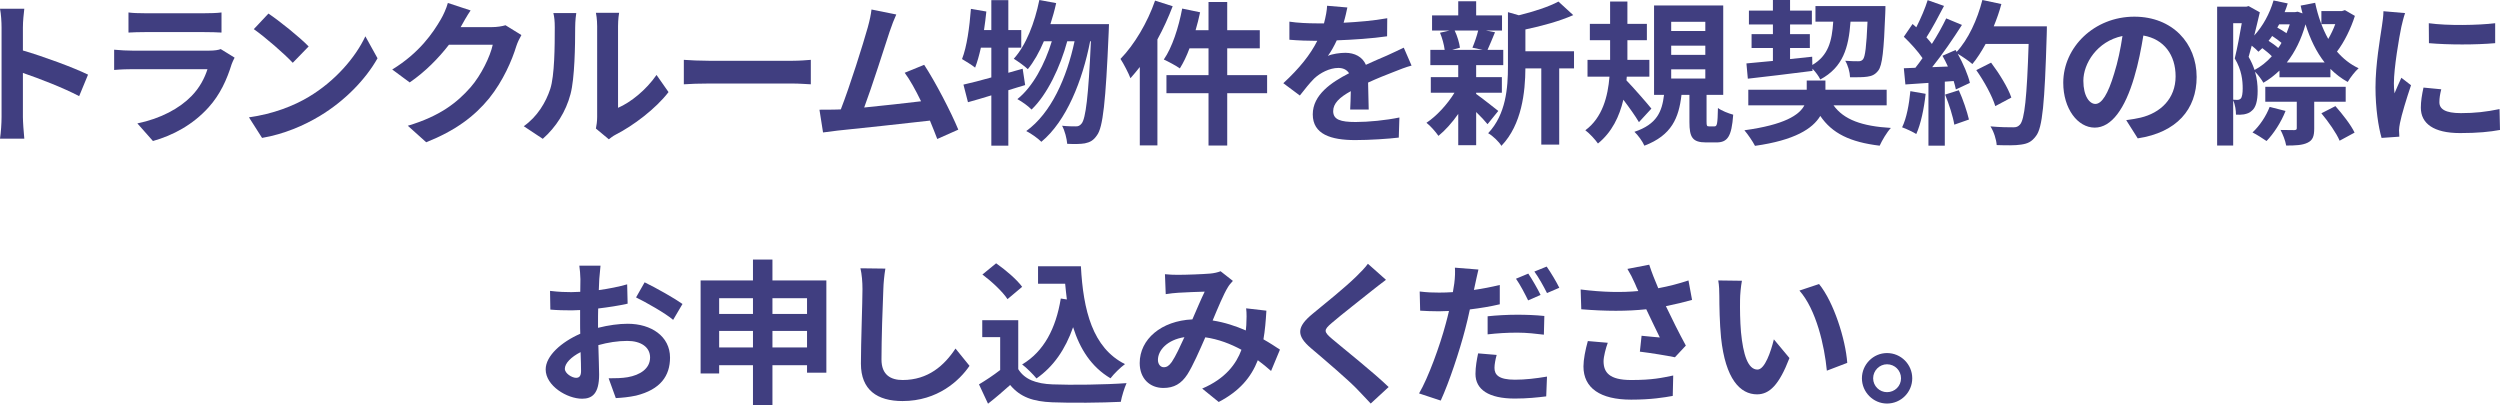 <?xml version="1.0" encoding="UTF-8"?>
<svg xmlns="http://www.w3.org/2000/svg" viewBox="0 0 481.295 77.989">
  <defs>
    <style>
      .cls-1 {
        fill: #403e80;
      }
    </style>
  </defs>
  <g id="_イヤー_1" data-name="レイヤー 1"/>
  <g id="_イヤー_2" data-name="レイヤー 2">
    <g id="text">
      <g>
        <path class="cls-1" d="M15.239,18.509c-3.09-1.62-7.59-3.36-10.83-4.47v8.49c0,.87,.15,2.97,.271,4.17H0c.18-1.17,.3-2.97,.3-4.17V5.31c0-1.08-.09-2.58-.3-3.63H4.68c-.12,1.05-.271,2.37-.271,3.63v4.41c4.021,1.17,9.78,3.3,12.54,4.65l-1.71,4.14Z"/>
        <path class="cls-1" d="M45.164,11.1c-.21,.39-.45,.93-.57,1.26-.899,2.91-2.189,5.82-4.439,8.31-3.03,3.36-6.87,5.4-10.71,6.479l-2.999-3.39c4.529-.93,8.129-2.91,10.409-5.25,1.62-1.65,2.55-3.51,3.09-5.189h-14.489c-.721,0-2.22,.03-3.48,.15v-3.9c1.261,.12,2.551,.18,3.48,.18h14.85c.959,0,1.77-.12,2.189-.3l2.67,1.65ZM24.734,2.4c.841,.12,2.101,.15,3.12,.15h11.55c.93,0,2.4-.03,3.24-.15v3.87c-.811-.06-2.221-.09-3.301-.09h-11.489c-.96,0-2.25,.03-3.12,.09V2.4Z"/>
        <path class="cls-1" d="M59.421,18.66c5.1-3.03,9.029-7.62,10.919-11.67l2.34,4.23c-2.279,4.05-6.27,8.189-11.1,11.1-3.029,1.83-6.899,3.51-11.129,4.23l-2.521-3.96c4.681-.66,8.58-2.19,11.49-3.93Zm0-9.72l-3.061,3.15c-1.56-1.68-5.31-4.95-7.499-6.48l2.819-3c2.101,1.41,6,4.53,7.74,6.33Z"/>
        <path class="cls-1" d="M100.379,6.75c-.33,.57-.75,1.41-.99,2.16-.81,2.67-2.52,6.66-5.22,10.02-2.85,3.479-6.479,6.209-12.119,8.459l-3.54-3.18c6.15-1.83,9.479-4.439,12.09-7.41,2.04-2.34,3.779-5.939,4.26-8.189h-8.43c-2.01,2.61-4.62,5.25-7.56,7.26l-3.36-2.49c5.25-3.21,7.86-7.08,9.359-9.66,.45-.75,1.08-2.13,1.351-3.15l4.38,1.44c-.72,1.05-1.47,2.4-1.83,3.06l-.09,.15h6.029c.931,0,1.92-.15,2.61-.36l3.06,1.89Z"/>
        <path class="cls-1" d="M100.833,24.299c2.64-1.86,4.26-4.62,5.1-7.17,.841-2.58,.87-8.25,.87-11.879,0-1.2-.09-2.01-.27-2.73h4.409c-.029,.12-.21,1.47-.21,2.7,0,3.54-.09,9.87-.899,12.899-.9,3.39-2.76,6.33-5.34,8.609l-3.66-2.43Zm13.89,.45c.12-.57,.24-1.41,.24-2.22V5.04c0-1.35-.21-2.49-.24-2.58h4.47c-.03,.09-.21,1.26-.21,2.61v15.689c2.43-1.05,5.399-3.42,7.41-6.33l2.31,3.3c-2.49,3.24-6.81,6.479-10.17,8.189-.63,.33-.93,.6-1.319,.9l-2.49-2.07Z"/>
        <path class="cls-1" d="M131.649,11.52c1.079,.09,3.27,.18,4.829,.18h16.109c1.38,0,2.73-.12,3.51-.18v4.71c-.72-.03-2.25-.15-3.51-.15h-16.109c-1.71,0-3.72,.06-4.829,.15v-4.71Z"/>
        <path class="cls-1" d="M180.44,26.759c-.391-1.02-.87-2.25-1.41-3.54-4.89,.57-13.979,1.53-17.76,1.92-.749,.09-1.859,.24-2.819,.36l-.69-4.38c1.021,0,2.311,0,3.3-.03l.811-.03c1.74-4.44,4.319-12.66,5.189-15.78,.42-1.53,.6-2.459,.72-3.45l4.771,.96c-.42,.9-.84,2.01-1.29,3.33-.96,2.94-3.39,10.56-4.89,14.579,3.659-.36,7.919-.84,10.949-1.2-1.05-2.16-2.16-4.17-3.15-5.49l3.75-1.53c2.13,3.24,5.19,9.12,6.57,12.479l-4.05,1.8Z"/>
        <path class="cls-1" d="M197.36,16.379c-1.08,.3-2.13,.66-3.239,.99v10.679h-3.271v-9.689c-1.62,.48-3.12,.96-4.499,1.32l-.87-3.39c1.499-.33,3.329-.81,5.369-1.38v-5.73h-2.01c-.33,1.47-.69,2.76-1.11,3.84-.539-.45-1.859-1.26-2.52-1.65,.93-2.37,1.44-6.12,1.71-9.66l2.97,.51c-.12,1.2-.27,2.37-.449,3.57h1.409V.03h3.271V5.79h2.489v3.39h-2.489v4.83l2.76-.78,.479,3.15Zm16.14-11.729s-.03,1.2-.061,1.62c-.569,13.379-1.109,18.269-2.25,19.769-.689,1.02-1.35,1.35-2.34,1.56-.84,.15-2.1,.15-3.39,.09-.09-1.02-.45-2.49-.989-3.48,1.109,.12,2.1,.12,2.67,.12,.449,0,.75-.12,1.109-.57,.75-.96,1.29-5.04,1.77-15.81h-.149c-1.47,7.56-4.56,15.359-9.39,19.35-.689-.69-1.92-1.56-2.91-2.07,4.8-3.45,7.8-10.259,9.3-17.279h-1.41c-1.319,4.89-3.84,10.26-6.869,13.14-.66-.69-1.8-1.5-2.73-2.01,2.97-2.34,5.31-6.78,6.63-11.13h-1.529c-.87,2.07-1.92,3.93-3.09,5.37-.57-.57-1.98-1.56-2.7-2.01,2.37-2.61,4.02-6.899,4.92-11.31l3.239,.6c-.3,1.38-.689,2.73-1.109,4.05h11.279Z"/>
        <path class="cls-1" d="M225.762,1.2c-.811,2.13-1.8,4.32-2.939,6.39V27.989h-3.391V12.9c-.6,.75-1.199,1.5-1.8,2.16-.33-.9-1.319-2.82-1.92-3.72,2.64-2.7,5.19-6.96,6.66-11.22l3.39,1.08Zm18.18,16.739h-7.68v10.08h-3.601v-10.08h-8.1v-3.48h8.1v-5.16h-3.659c-.54,1.47-1.2,2.82-1.86,3.87-.66-.48-2.22-1.32-3.09-1.71,1.62-2.34,2.85-6.15,3.54-9.81l3.449,.72c-.239,1.17-.539,2.31-.869,3.45h2.489V.39h3.601V5.82h6.27v3.48h-6.27v5.16h7.68v3.48Z"/>
        <path class="cls-1" d="M259.932,21.089c.06-.87,.09-2.25,.12-3.54-2.19,1.2-3.39,2.37-3.39,3.84,0,1.65,1.409,2.1,4.319,2.1,2.52,0,5.819-.33,8.43-.87l-.12,3.87c-1.979,.24-5.609,.48-8.399,.48-4.649,0-8.16-1.11-8.16-4.95,0-3.78,3.601-6.18,6.99-7.92-.48-.75-1.26-1.02-2.07-1.02-1.68,0-3.51,.96-4.649,2.04-.9,.9-1.74,1.98-2.76,3.27l-3.18-2.37c3.119-2.88,5.22-5.52,6.539-8.16h-.359c-1.2,0-3.391-.06-5.01-.21v-3.48c1.5,.24,3.72,.33,5.22,.33h1.439c.36-1.35,.57-2.55,.601-3.39l3.899,.33c-.15,.72-.36,1.74-.72,2.94,2.789-.15,5.789-.39,8.399-.87l-.03,3.479c-2.85,.42-6.51,.66-9.689,.78-.48,1.05-1.08,2.13-1.71,3,.78-.39,2.37-.6,3.36-.6,1.8,0,3.3,.78,3.959,2.31,1.53-.72,2.79-1.229,4.021-1.77,1.14-.51,2.189-1.02,3.27-1.53l1.5,3.45c-.96,.24-2.52,.84-3.54,1.26-1.319,.51-3,1.17-4.83,2.01,.03,1.65,.091,3.84,.12,5.19h-3.569Z"/>
        <path class="cls-1" d="M284.187,18.089c1.08,.75,3.57,2.73,4.26,3.27l-2.069,2.55c-.48-.6-1.32-1.5-2.19-2.34v6.39h-3.45v-6.03c-1.17,1.68-2.52,3.18-3.81,4.23-.54-.78-1.56-1.95-2.31-2.52,1.95-1.29,4.02-3.54,5.399-5.79h-4.56v-3h5.279v-2.31h-5.369v-2.94h2.76c-.12-.99-.48-2.31-.9-3.3l1.83-.42h-3.359V2.97h5.039V.24h3.45V2.97h4.979v2.91h-3.09l1.74,.33c-.54,1.29-1.02,2.49-1.439,3.39h3.029v2.94h-5.22v2.31h4.95v3h-4.95v.24Zm-4.14-12.209c.51,1.02,.9,2.4,1.02,3.3l-1.5,.42h5.88l-1.979-.42c.39-.9,.87-2.28,1.109-3.3h-4.529Zm22.979,7.29h-2.85v14.669h-3.449V13.17h-3.061c-.029,4.47-.66,10.799-4.619,14.909-.45-.78-1.74-2.01-2.551-2.43,3.45-3.66,3.811-8.76,3.811-12.9V2.34l2.1,.6c2.85-.69,5.79-1.65,7.62-2.64l2.85,2.61c-2.64,1.17-6.06,2.1-9.21,2.76v4.2h9.359v3.3Z"/>
        <path class="cls-1" d="M315.524,23.519c-.659-1.14-1.859-2.82-3-4.32-.75,3.21-2.189,6.24-4.89,8.43-.51-.75-1.62-1.95-2.43-2.55,3.3-2.43,4.35-6.54,4.649-10.319h-4.229v-3.24h4.35v-3.78h-3.899v-3.15h3.899V.3h3.33V4.59h3.75v3.15h-3.75v3.78h4.229v3.24h-4.35l-.06,.72c1.26,1.29,4.14,4.59,4.8,5.43l-2.4,2.61Zm14.55,.81c.479,0,.6-.39,.66-3.54,.66,.51,2.039,1.05,2.939,1.29-.3,4.26-1.109,5.34-3.24,5.34h-1.979c-2.64,0-3.21-.99-3.21-3.93v-5.22h-1.529c-.511,4.41-1.86,7.77-7.141,9.779-.359-.84-1.26-2.07-1.92-2.669,4.38-1.47,5.311-3.93,5.7-7.11h-1.92V1.05h13.319V18.27h-3.21v5.16c0,.81,.061,.9,.51,.9h1.021Zm-8.34-18.359h6.57v-1.77h-6.57v1.77Zm0,4.59h6.57v-1.77h-6.57v1.77Zm0,4.56h6.57v-1.77h-6.57v1.77Z"/>
        <path class="cls-1" d="M352.988,20.279c1.98,2.76,5.46,4.02,11.04,4.35-.78,.84-1.681,2.37-2.16,3.419-5.7-.69-9.149-2.37-11.43-5.729-1.47,2.46-4.92,4.68-12.569,5.76-.45-.87-1.35-2.19-2.04-3,7.68-1.05,10.56-2.91,11.55-4.8h-10.8v-3h11.249v-1.77h3.601v1.77h11.789v3h-10.229Zm-16.77-8.069c1.44-.12,3.18-.3,5.1-.48v-2.49h-4.109v-2.67h4.109v-1.86h-4.619V2.04h4.619V0h3.301V2.04h4.199v2.67h-4.199v1.86h3.81v2.67h-3.81v2.13c1.409-.15,2.85-.3,4.26-.45l.029,1.59c3.061-1.8,3.78-4.56,4.021-8.34h-3.42V1.17h13.47s0,.96-.03,1.35c-.271,7.2-.57,10.08-1.351,11.07-.6,.78-1.229,1.05-2.1,1.17-.75,.12-2.01,.12-3.33,.12-.029-.99-.42-2.37-.93-3.18,1.08,.09,2.04,.09,2.49,.09,.42,0,.66-.06,.93-.36,.42-.51,.66-2.43,.87-7.26h-3.271c-.359,5.07-1.47,8.79-5.819,11.13-.271-.6-.899-1.44-1.5-2.07v.42c-4.409,.57-9.06,1.11-12.449,1.5l-.271-2.939Z"/>
        <path class="cls-1" d="M370.719,18.06c-.3,2.82-.93,5.82-1.8,7.74-.63-.39-1.95-1.02-2.729-1.29,.869-1.77,1.35-4.44,1.59-6.96l2.939,.51Zm23.339-12.99s0,1.2-.029,1.65c-.391,13.14-.811,17.879-2.07,19.469-.84,1.14-1.62,1.47-2.88,1.65-1.08,.18-2.939,.15-4.68,.09-.061-1.02-.54-2.58-1.2-3.6,1.89,.18,3.601,.18,4.41,.18,.569,0,.899-.12,1.26-.51,.9-.93,1.35-5.31,1.68-15.539h-8.279c-.81,1.47-1.65,2.79-2.55,3.87-.6-.54-1.92-1.44-2.82-1.98,1.051,1.89,2.01,4.11,2.34,5.61l-2.699,1.26c-.09-.48-.24-1.02-.42-1.62l-1.71,.12v12.329h-3.15V15.959l-4.439,.3-.3-3.12,2.22-.09c.45-.57,.93-1.2,1.38-1.86-.87-1.29-2.34-2.91-3.6-4.11l1.68-2.46c.24,.21,.479,.42,.72,.63,.84-1.65,1.71-3.66,2.19-5.22l3.149,1.11c-1.08,2.07-2.31,4.38-3.39,6.06,.39,.42,.75,.87,1.05,1.26,1.08-1.68,2.04-3.42,2.76-4.92l3.03,1.26c-1.68,2.64-3.78,5.7-5.73,8.13l3.03-.12c-.33-.72-.69-1.44-1.05-2.07l2.52-1.11,.21,.36c2.22-2.37,3.99-6.209,4.95-9.99l3.66,.78c-.391,1.47-.9,2.91-1.471,4.29h10.229Zm-16.949,12.3c.811,1.77,1.59,4.11,1.95,5.64l-2.82,.99c-.239-1.53-1.02-3.959-1.77-5.79l2.64-.84Zm7.021,3.06c-.57-1.89-2.131-4.77-3.66-6.93l2.85-1.44c1.561,2.07,3.27,4.83,3.9,6.72l-3.09,1.65Z"/>
        <path class="cls-1" d="M409.334,23.129c1.141-.15,1.98-.3,2.761-.48,3.81-.9,6.749-3.63,6.749-7.95,0-4.11-2.22-7.17-6.209-7.86-.42,2.52-.931,5.28-1.771,8.07-1.77,6-4.35,9.66-7.59,9.66-3.27,0-6.06-3.63-6.06-8.64,0-6.84,5.97-12.72,13.68-12.72,7.35,0,11.999,5.13,11.999,11.61,0,6.24-3.84,10.679-11.339,11.819l-2.221-3.51Zm-2.31-9c.69-2.19,1.23-4.74,1.59-7.2-4.92,1.02-7.529,5.34-7.529,8.61,0,3,1.2,4.47,2.31,4.47,1.23,0,2.43-1.86,3.63-5.879Z"/>
        <path class="cls-1" d="M453.359,3.06c-.78,2.46-2.07,5.07-3.45,6.87,1.17,1.35,2.55,2.46,4.17,3.21-.69,.6-1.62,1.8-2.101,2.64-1.26-.69-2.34-1.53-3.329-2.52v1.62h-9.81v-1.29c-.96,.9-1.98,1.71-3.09,2.34-.36-.63-1.021-1.53-1.62-2.13,.39,1.32,.51,2.55,.51,3.689,0,1.95-.36,3.27-1.17,3.87-.39,.39-.899,.54-1.47,.66-.42,.06-.96,.09-1.53,.06,0-.78-.149-1.92-.54-2.76v8.7h-3.09V1.29h5.61l.45-.12,2.159,1.2c-.33,1.38-.689,2.94-1.08,4.47,1.681-1.83,2.97-4.2,3.72-6.75l2.73,.57c-.18,.57-.36,1.14-.6,1.68h1.979l.54-.09,.93,.33c-.15-.48-.24-.99-.359-1.5l2.789-.54c.54,2.55,1.38,4.92,2.521,6.96,.51-.87,.989-1.86,1.35-2.85h-2.67V2.13h3.96l.57-.18,1.92,1.11Zm-23.43,16.139c.301,.03,.57,.03,.811,.03s.479-.09,.66-.27c.239-.27,.359-.99,.359-1.92,0-1.53-.18-3.54-1.529-5.79,.479-1.92,.989-4.68,1.35-6.78h-1.65v14.729Zm7.439-8.37c-.479-.51-1.199-1.08-1.829-1.56-.271,.24-.511,.48-.75,.69-.271-.3-.78-.78-1.29-1.17-.21,.78-.42,1.5-.6,2.16,.51,.87,.869,1.71,1.14,2.52,1.2-.63,2.34-1.53,3.329-2.64Zm2.641,10.53c-.84,2.16-2.311,4.41-3.66,5.79-.66-.45-1.95-1.29-2.7-1.65,1.38-1.29,2.61-3.12,3.3-4.919l3.061,.78Zm5.52-1.77v5.13c0,1.5-.27,2.28-1.29,2.76-.99,.48-2.31,.54-4.109,.54-.15-.93-.66-2.19-1.08-3,1.109,.03,2.31,.03,2.64,.03,.36-.03,.48-.09,.48-.39v-5.07h-6.061v-2.88h15.479v2.88h-6.06Zm-6.3-11.339c-.479-.42-1.14-.9-1.8-1.32-.21,.33-.45,.63-.689,.93,.659,.42,1.379,.93,1.859,1.38,.24-.3,.45-.66,.63-.99Zm-.45-3.57c-.119,.21-.24,.42-.359,.63,.6,.33,1.26,.72,1.77,1.08,.24-.57,.45-1.14,.63-1.71h-2.04Zm8.76,7.35c-1.59-2.01-2.79-4.5-3.689-7.35-.811,2.91-2.04,5.37-3.6,7.35h7.289Zm2.07,8.399c1.35,1.53,3,3.63,3.689,5.1l-2.88,1.56c-.6-1.439-2.159-3.66-3.51-5.279l2.7-1.38Z"/>
        <path class="cls-1" d="M463.025,2.52c-.239,.6-.6,2.1-.72,2.64-.42,1.98-1.439,7.919-1.439,10.89,0,.57,.03,1.29,.12,1.92,.42-1.05,.899-2.04,1.319-3l1.86,1.44c-.84,2.49-1.83,5.7-2.13,7.29-.091,.42-.181,1.08-.181,1.38,.03,.33,.03,.81,.061,1.23l-3.42,.24c-.6-2.07-1.17-5.7-1.17-9.72,0-4.47,.9-9.479,1.23-11.76,.119-.84,.299-1.98,.299-2.91l4.17,.36Zm6.96,14.669c-.239,.96-.36,1.68-.36,2.49,0,1.32,1.141,2.1,4.141,2.1,2.67,0,4.859-.24,7.439-.78l.09,4.02c-1.92,.36-4.319,.6-7.68,.6-5.13,0-7.56-1.86-7.56-4.89,0-1.23,.21-2.49,.51-3.87l3.42,.33Zm10.38-12.719v3.84c-3.66,.33-9.029,.33-12.75,0l-.029-3.84c3.66,.51,9.569,.39,12.779,0Z"/>
        <path class="cls-1" d="M115.134,63.11c2.01-.51,4.05-.78,5.7-.78,4.56,0,8.159,2.43,8.159,6.51,0,3.51-1.83,6.15-6.54,7.32-1.38,.3-2.729,.42-3.899,.48l-1.38-3.81c1.35,0,2.609-.03,3.66-.21,2.399-.42,4.319-1.65,4.319-3.81,0-2.01-1.8-3.18-4.38-3.18-1.83,0-3.75,.3-5.58,.81,.061,2.37,.15,4.65,.15,5.67,0,3.69-1.35,4.65-3.27,4.65-2.91,0-7.021-2.49-7.021-5.64,0-2.61,3.03-5.28,6.66-6.87-.03-.69-.03-1.38-.03-2.07v-2.49c-.57,.03-1.109,.06-1.59,.06-1.35,0-2.85-.03-4.14-.15l-.06-3.6c1.739,.21,3.029,.24,4.109,.24,.54,0,1.109-.03,1.71-.06,.03-1.05,.03-1.92,.03-2.43,0-.63-.12-2.07-.21-2.61h4.079c-.06,.54-.18,1.83-.239,2.58-.03,.66-.061,1.38-.091,2.13,1.95-.27,3.9-.66,5.46-1.11l.091,3.72c-1.681,.39-3.721,.69-5.67,.93-.03,.9-.03,1.8-.03,2.67v1.05Zm-3.271,8.339c0-.75-.029-2.1-.09-3.66-1.83,.93-3.029,2.16-3.029,3.21,0,.9,1.38,1.74,2.16,1.74,.539,0,.959-.27,.959-1.29Zm12.24-17.099c2.279,1.11,5.729,3.06,7.289,4.17l-1.8,3.06c-1.409-1.23-5.279-3.42-7.14-4.32l1.65-2.91Z"/>
        <path class="cls-1" d="M159.089,53.99v17.759h-3.72v-1.44h-6.66v7.68h-3.749v-7.68h-6.51v1.59h-3.57v-17.909h10.08v-4.02h3.749v4.02h10.38Zm-20.639,3.42v3.03h6.51v-3.03h-6.51Zm6.51,9.479v-3.18h-6.51v3.18h6.51Zm3.749-9.479v3.03h6.66v-3.03h-6.66Zm6.66,9.479v-3.18h-6.66v3.18h6.66Z"/>
        <path class="cls-1" d="M170.451,51.71c-.211,1.26-.36,2.76-.391,3.96-.149,3.18-.359,9.84-.359,13.529,0,3,1.8,3.96,4.079,3.96,4.92,0,8.04-2.82,10.17-6.06l2.7,3.33c-1.92,2.82-6.12,6.78-12.899,6.78-4.86,0-8.01-2.13-8.01-7.2,0-3.99,.3-11.79,.3-14.339,0-1.41-.12-2.85-.39-4.02l4.8,.06Z"/>
        <path class="cls-1" d="M196.031,71.06c1.23,2.01,3.48,2.82,6.601,2.939,3.51,.15,10.259,.06,14.249-.24-.39,.84-.93,2.58-1.109,3.6-3.601,.18-9.63,.24-13.2,.09-3.689-.15-6.149-.99-8.1-3.33-1.319,1.17-2.64,2.34-4.26,3.6l-1.739-3.72c1.26-.75,2.76-1.74,4.079-2.76v-6.33h-3.45v-3.27h6.93v9.42Zm-2.069-13.47c-.93-1.44-3.06-3.42-4.83-4.74l2.64-2.16c1.801,1.26,3.99,3.12,5.01,4.53l-2.819,2.37Zm11.43,.06c-.12-.99-.24-2.01-.33-3.03h-5.22v-3.36h8.25c.449,8.49,2.249,15.719,8.489,18.839-.84,.6-2.13,1.86-2.79,2.729-3.689-2.19-5.88-5.64-7.199-9.839-1.5,4.29-3.78,7.59-7.05,9.87-.54-.69-1.92-2.07-2.761-2.7,4.2-2.49,6.51-6.959,7.44-12.689l1.17,.18Z"/>
        <path class="cls-1" d="M244.703,71.419c-.78-.69-1.65-1.41-2.55-2.07-1.32,3.36-3.57,5.97-7.53,8.04l-3.18-2.58c4.5-1.92,6.57-4.77,7.56-7.47-2.1-1.14-4.439-2.04-6.959-2.4-1.11,2.55-2.4,5.49-3.45,7.14-1.17,1.8-2.58,2.61-4.62,2.61-2.609,0-4.56-1.8-4.56-4.8,0-4.59,4.17-8.13,10.14-8.4,.84-1.92,1.68-3.93,2.37-5.34-1.17,.03-3.72,.12-5.07,.21-.63,.03-1.68,.15-2.43,.27l-.15-3.84c.78,.09,1.801,.12,2.46,.12,1.681,0,4.86-.12,6.24-.24,.72-.06,1.5-.24,2.01-.45l2.37,1.86c-.42,.45-.75,.84-.99,1.26-.779,1.26-1.859,3.84-2.91,6.36,2.311,.36,4.471,1.08,6.391,1.92,.029-.36,.06-.69,.09-1.02,.06-1.14,.09-2.28-.03-3.24l3.899,.45c-.119,1.98-.27,3.84-.569,5.52,1.229,.69,2.31,1.41,3.18,1.98l-1.71,4.11Zm-16.68-6.51c-3.3,.51-5.1,2.52-5.1,4.38,0,.84,.51,1.41,1.11,1.41s1.02-.27,1.56-1.02c.75-1.11,1.59-2.939,2.43-4.77Z"/>
        <path class="cls-1" d="M266.825,53.87c-.93,.69-1.92,1.47-2.609,2.01-1.92,1.56-5.851,4.59-7.83,6.3-1.59,1.35-1.56,1.68,.06,3.06,2.221,1.89,7.95,6.419,10.89,9.27l-3.449,3.18c-.841-.93-1.771-1.86-2.61-2.76-1.62-1.71-6.149-5.58-8.88-7.89-2.939-2.49-2.699-4.14,.271-6.6,2.31-1.89,6.39-5.19,8.399-7.17,.84-.81,1.8-1.8,2.28-2.49l3.479,3.09Z"/>
        <path class="cls-1" d="M288.734,58.58c-1.77,.42-3.779,.75-5.76,.99-.27,1.26-.57,2.58-.9,3.81-1.079,4.169-3.09,10.229-4.709,13.739l-4.17-1.38c1.77-3,4.02-9.21,5.13-13.379,.21-.81,.45-1.65,.63-2.49-.69,.03-1.35,.06-1.95,.06-1.44,0-2.55-.06-3.6-.12l-.09-3.689c1.529,.18,2.52,.21,3.749,.21,.87,0,1.74-.03,2.641-.09,.12-.63,.21-1.23,.27-1.68,.15-1.11,.18-2.31,.12-3.03l4.53,.36c-.21,.84-.48,2.16-.631,2.82l-.239,1.11c1.68-.24,3.359-.57,4.979-.96v3.72Zm-.6,9.75c-.24,.87-.42,1.83-.42,2.49,0,1.29,.75,2.28,3.93,2.28,1.979,0,4.05-.24,6.18-.6l-.15,3.81c-1.68,.21-3.689,.42-6.06,.42-5.01,0-7.56-1.74-7.56-4.74,0-1.38,.27-2.82,.51-3.96l3.57,.3Zm-1.74-7.44c1.65-.18,3.78-.3,5.7-.3,1.68,0,3.479,.06,5.22,.24l-.09,3.6c-1.471-.18-3.301-.39-5.101-.39-2.069,0-3.869,.12-5.729,.33v-3.48Zm7.8-3.06c-.601-1.23-1.53-3.03-2.34-4.17l2.37-.99c.75,1.11,1.83,3,2.369,4.11l-2.399,1.05Zm3.569-6.51c.811,1.14,1.92,3.03,2.431,4.08l-2.37,1.02c-.63-1.26-1.59-3-2.43-4.14l2.369-.96Z"/>
        <path class="cls-1" d="M325.754,57.74c-1.5,.42-3.239,.84-5.039,1.2,1.14,2.4,2.55,5.22,3.84,7.589l-2.101,2.25c-1.62-.33-4.56-.81-6.749-1.08l.329-3.06c.99,.09,2.61,.27,3.511,.33-.721-1.5-1.74-3.57-2.61-5.43-3.63,.39-7.8,.39-12.51,0l-.12-3.81c4.26,.54,7.95,.6,11.1,.3-.24-.48-.449-.96-.63-1.41-.54-1.2-.84-1.8-1.47-2.85l4.2-.81c.51,1.56,1.079,2.97,1.739,4.53,2.07-.39,3.93-.87,5.82-1.5l.689,3.75Zm-16.229,8.25c-.36,.96-.811,2.67-.811,3.54,0,2.16,1.11,3.63,5.31,3.63,4.14,0,5.91-.42,8.1-.87l-.09,3.93c-1.649,.3-4.14,.72-8.01,.72-5.97,0-9.18-2.25-9.18-6.39,0-1.32,.36-3.18,.841-4.89l3.84,.33Z"/>
        <path class="cls-1" d="M334.992,57.65c-.03,1.92,0,4.17,.18,6.3,.42,4.29,1.32,7.2,3.18,7.2,1.41,0,2.58-3.48,3.15-5.82l3,3.6c-1.98,5.16-3.84,6.989-6.24,6.989-3.24,0-6.09-2.939-6.93-10.919-.27-2.73-.33-6.18-.33-8.01,0-.84-.03-2.1-.21-3l4.56,.06c-.21,1.05-.359,2.79-.359,3.6Zm20.639,12.209l-3.93,1.5c-.45-4.77-2.04-11.76-5.279-15.419l3.779-1.26c2.82,3.45,5.1,10.62,5.43,15.179Z"/>
        <path class="cls-1" d="M368.142,72.829c0,2.67-2.16,4.86-4.859,4.86-2.64,0-4.83-2.19-4.83-4.86s2.19-4.859,4.83-4.859c2.699,0,4.859,2.189,4.859,4.859Zm-2.16,0c0-1.5-1.199-2.7-2.699-2.7-1.44,0-2.67,1.2-2.67,2.7s1.229,2.67,2.67,2.67c1.5,0,2.699-1.17,2.699-2.67Z"/>
      </g>
    </g>
  </g>
</svg>